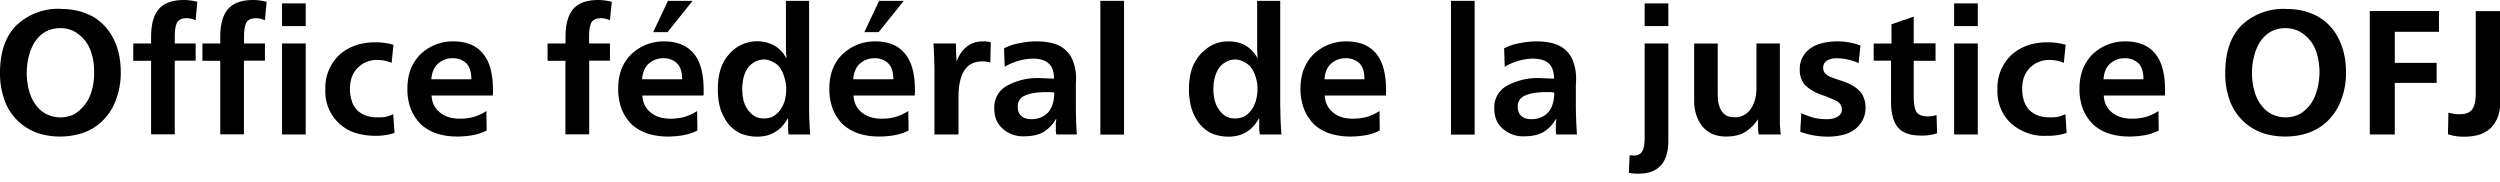 <svg xmlns="http://www.w3.org/2000/svg" xml:space="preserve" fill-rule="evenodd" stroke-linejoin="round" stroke-miterlimit="2" clip-rule="evenodd" viewBox="0 0 206 15" width="206" height="15">
  <path fill-rule="nonzero" d="M5.05.74c.75 0 1.43.12 2.04.37a4 4 0 0 1 1.54 1.04c.42.45.74 1 .98 1.64.22.64.34 1.36.34 2.15a6.1 6.1 0 0 1-.37 2.21 4.6 4.6 0 0 1-1 1.67c-.43.47-.96.82-1.58 1.07-.62.24-1.3.36-2.06.36-.75 0-1.43-.12-2.03-.36a4.43 4.43 0 0 1-2.56-2.7A6.45 6.45 0 0 1 0 6.02c0-1.7.44-3 1.32-3.9A4.99 4.99 0 0 1 5.05.73Zm-.1 1.58c-.41 0-.79.09-1.13.26a2.5 2.5 0 0 0-.87.76c-.23.32-.41.71-.54 1.17a5.57 5.57 0 0 0 0 3.01c.13.45.31.84.56 1.15.24.32.53.57.87.74a2.6 2.6 0 0 0 2.28 0A3.26 3.26 0 0 0 7.55 7.5c.14-.46.21-.96.21-1.52s-.06-1.06-.2-1.51A3 3 0 0 0 6.1 2.58a2.45 2.45 0 0 0-1.15-.26Z"/>
  <path fill-rule="nonzero" d="M16.12 1.67c-.25-.11-.5-.17-.74-.17-.38 0-.64.12-.78.34-.13.24-.2.63-.2 1.17v.57h1.72V5H14.4v6.07h-1.95V5.01h-1.47V3.58h1.47v-.52c0-1.04.2-1.8.63-2.3C13.5.26 14.2 0 15.16 0a4.53 4.53 0 0 1 1.1.15l-.14 1.52Z"/>
  <path fill-rule="nonzero" d="M21.82 1.67a1.77 1.77 0 0 0-.73-.17c-.38 0-.64.12-.78.34-.13.24-.2.63-.2 1.17v.57h1.72V5H20.1v6.07h-1.95V5.01h-1.47V3.58h1.47v-.52c0-1.04.2-1.8.63-2.3C19.2.26 19.9 0 20.87 0a4.53 4.53 0 0 1 1.1.15l-.14 1.52Z"/>
  <path fill-rule="nonzero" d="M23.24 2.15V.28h1.95v1.87h-1.95Zm0 1.43h1.95v7.5h-1.95v-7.5Z"/>
  <path fill-rule="nonzero" d="M32.27 5.18a2.96 2.96 0 0 0-1.2-.24 2.18 2.18 0 0 0-2.1 1.46 3.25 3.25 0 0 0 0 1.86A1.81 1.81 0 0 0 30.1 9.5c.3.12.63.17 1.02.17.23 0 .45 0 .65-.04.2-.05.42-.12.63-.22l.11 1.54a4.74 4.74 0 0 1-1.6.24c-.63 0-1.19-.1-1.7-.26a3.57 3.57 0 0 1-2.4-3.56 3.7 3.7 0 0 1 1.17-2.86c.37-.33.8-.59 1.3-.76a4.7 4.7 0 0 1 1.58-.26 5.12 5.12 0 0 1 1.56.2l-.15 1.5Z"/>
  <path fill-rule="nonzero" d="M35.56 7.87c.03.58.25 1.04.68 1.39.41.35.96.52 1.65.52.41 0 .8-.05 1.17-.15.35-.12.7-.27 1.02-.48l.02 1.6c-.32.17-.7.3-1.1.38-.43.08-.88.12-1.35.12-.61 0-1.17-.09-1.67-.25a3.63 3.63 0 0 1-1.3-.76 3.77 3.77 0 0 1-.83-1.26 4.66 4.66 0 0 1-.28-1.7c0-.56.09-1.08.26-1.55.19-.48.45-.88.78-1.22a3.84 3.84 0 0 1 2.73-1.1c1.09 0 1.9.33 2.45 1 .55.64.83 1.65.83 3v.25l-.02.21h-5.04Zm3.28-1.34c0-.61-.15-1.05-.43-1.33a1.58 1.58 0 0 0-1.15-.4c-.43 0-.8.14-1.15.43-.34.29-.52.72-.57 1.3h3.3Z"/>
  <path fill-rule="nonzero" d="M50.26 1.67c-.25-.11-.5-.17-.74-.17-.38 0-.64.12-.78.34-.13.24-.2.63-.2 1.17v.57h1.72V5h-1.71v6.07h-1.96V5.01h-1.47V3.58h1.48v-.52c0-1.04.2-1.8.62-2.3.42-.5 1.11-.76 2.09-.76a4.53 4.53 0 0 1 1.1.15l-.15 1.52Z"/>
  <path fill-rule="nonzero" d="M52.93 7.87c.03.58.25 1.04.67 1.39.42.35.97.52 1.65.52.42 0 .81-.05 1.17-.15.36-.12.7-.27 1.02-.48l.03 1.6c-.33.17-.7.3-1.11.38-.42.08-.87.12-1.35.12-.6 0-1.16-.09-1.67-.25-.5-.18-.94-.43-1.3-.76a3.77 3.77 0 0 1-.82-1.26 4.64 4.64 0 0 1-.28-1.7c0-.56.08-1.08.26-1.55.18-.48.44-.88.78-1.22a3.83 3.83 0 0 1 2.73-1.1c1.08 0 1.9.33 2.45 1 .55.64.82 1.65.82 3v.25a.9.9 0 0 1-.02.21h-5.03Zm3.28-1.34c0-.61-.15-1.05-.44-1.33a1.58 1.58 0 0 0-1.15-.4c-.42 0-.8.14-1.15.43-.33.29-.52.72-.56 1.3h3.3Zm-1.22-3.88h-1.17L55.04.07h2.03L55 2.65Z"/>
  <path fill-rule="nonzero" d="M66.67 8.85a28.59 28.59 0 0 0 .09 2.23h-1.78a3.18 3.18 0 0 1-.04-.58v-.72h-.05c-.26.48-.6.85-1.02 1.1-.4.25-.9.38-1.47.38-.5 0-.97-.1-1.37-.26a2.97 2.97 0 0 1-1.02-.8 4.3 4.3 0 0 1-.65-1.24 5.66 5.66 0 0 1-.21-1.63c0-.57.07-1.1.21-1.58.16-.5.38-.9.68-1.24a3.04 3.04 0 0 1 3.8-.74c.38.24.7.56.92.98h.05a8.97 8.97 0 0 1-.05-.98V.07h1.91v8.78ZM62.92 4.9a1.7 1.7 0 0 0-1.3.7c-.15.21-.26.47-.35.78a4.4 4.4 0 0 0 0 1.93c.09.29.2.54.37.76.16.21.35.39.57.52.21.12.46.17.73.17.27 0 .53-.05.76-.17.23-.13.42-.3.59-.52.15-.22.28-.47.37-.76a3.47 3.47 0 0 0-.37-2.71 1.64 1.64 0 0 0-.61-.5c-.23-.13-.49-.2-.76-.2Z"/>
  <path fill-rule="nonzero" d="M70.33 7.87c.03.58.25 1.04.67 1.39.42.35.97.52 1.65.52.42 0 .81-.05 1.17-.15.36-.12.7-.27 1.02-.48l.03 1.6c-.32.17-.7.3-1.11.38-.42.08-.87.12-1.35.12-.6 0-1.16-.09-1.67-.25-.5-.18-.94-.43-1.3-.76a3.77 3.77 0 0 1-.82-1.26 4.64 4.64 0 0 1-.28-1.7c0-.56.08-1.08.26-1.55.18-.48.44-.88.78-1.22a3.84 3.84 0 0 1 2.73-1.1c1.09 0 1.9.33 2.45 1 .55.64.83 1.65.83 3v.25a.9.9 0 0 1-.03.21h-5.03Zm3.28-1.34c0-.61-.15-1.05-.44-1.33a1.58 1.58 0 0 0-1.15-.4c-.42 0-.8.14-1.15.43-.33.29-.52.72-.56 1.3h3.3Zm-1.22-3.88h-1.17L72.44.07h2.03L72.4 2.65Z"/>
  <path fill-rule="nonzero" d="M78.85 5c.18-.48.46-.87.82-1.16.36-.29.8-.43 1.34-.43.12 0 .23 0 .33.02.1 0 .2.02.3.06l-.04 1.67c-.2-.07-.43-.1-.67-.1-1.3 0-1.95.99-1.95 2.96v3.06H77V5.81a42.37 42.37 0 0 0-.08-2.23h1.84l.02.32v.37l.02.4.02.34h.03Z"/>
  <path fill-rule="nonzero" d="M82.73 3.99c.37-.2.8-.35 1.28-.43.48-.1.96-.15 1.4-.15.58 0 1.08.07 1.5.21a2.3 2.3 0 0 1 1.56 1.58c.13.38.2.8.2 1.26l-.02.52V8.7a37.51 37.51 0 0 0 .08 2.38h-1.69a1.36 1.36 0 0 1-.04-.26v-.65l.04-.35H87c-.25.44-.58.78-1 1.05-.42.24-.95.36-1.58.36a2.47 2.47 0 0 1-1.8-.63c-.22-.2-.4-.43-.52-.71a2.59 2.59 0 0 1-.17-1 2 2 0 0 1 1-1.8 5.24 5.24 0 0 1 2.86-.65l.52.02.54.02c0-.57-.15-1-.44-1.25-.27-.26-.71-.4-1.32-.4a4.8 4.8 0 0 0-2.3.67L82.73 4Zm4.14 3.64a1.78 1.78 0 0 0-.35-.04h-.28c-.78 0-1.38.1-1.78.28-.4.18-.6.48-.6.91 0 .34.1.6.3.78.2.18.48.26.84.26.26 0 .5-.04.72-.13a1.61 1.61 0 0 0 1-1.06c.1-.27.15-.6.15-1Z"/>
  <path fill-rule="nonzero" d="M90.67.07h1.95v11.02h-1.95z"/>
  <path fill-rule="nonzero" d="M105.5 8.85a28.58 28.58 0 0 0 .09 2.23h-1.78a3.28 3.28 0 0 1-.05-.58v-.72h-.04c-.26.48-.6.85-1.02 1.1-.4.25-.9.38-1.47.38-.51 0-.97-.1-1.37-.26a2.97 2.97 0 0 1-1.02-.8c-.28-.35-.5-.77-.65-1.24a5.63 5.63 0 0 1-.22-1.63c0-.57.07-1.1.22-1.58a3.47 3.47 0 0 1 1.7-2.04c.4-.2.84-.3 1.34-.3.56 0 1.04.12 1.43.36.39.24.7.56.93.98h.04a8.71 8.71 0 0 1-.04-.98V.07h1.9v8.78Zm-3.75-3.95a1.7 1.7 0 0 0-1.3.7c-.15.21-.26.47-.35.78a4.02 4.02 0 0 0 0 1.93c.09.29.2.54.37.76.15.21.34.39.56.52.22.12.46.17.74.17.27 0 .52-.05.76-.17.22-.13.42-.3.58-.52.16-.22.28-.47.37-.76a3.43 3.43 0 0 0 0-1.93c-.09-.3-.21-.57-.37-.78a1.63 1.63 0 0 0-.6-.5 1.6 1.6 0 0 0-.76-.2Z"/>
  <path fill-rule="nonzero" d="M109.16 7.87c.03.58.25 1.04.67 1.39.42.35.96.52 1.65.52.42 0 .8-.05 1.17-.15.36-.12.7-.27 1.02-.48l.02 1.6c-.32.17-.69.3-1.1.38a7.3 7.3 0 0 1-1.35.12c-.6 0-1.17-.09-1.67-.25a3.52 3.52 0 0 1-1.3-.76 3.75 3.75 0 0 1-.82-1.26 4.64 4.64 0 0 1-.29-1.7c0-.56.09-1.08.26-1.55.19-.48.45-.88.78-1.22a3.84 3.84 0 0 1 2.73-1.1c1.09 0 1.9.33 2.46 1 .54.64.82 1.65.82 3v.25a.9.9 0 0 1-.02.21h-5.03Zm3.27-1.34c0-.61-.14-1.05-.43-1.33a1.58 1.58 0 0 0-1.15-.4c-.42 0-.8.14-1.15.43-.34.29-.52.72-.56 1.3h3.3Z"/>
  <path fill-rule="nonzero" d="M119.56.07h1.95v11.02h-1.95z"/>
  <path fill-rule="nonzero" d="M123.93 3.99c.37-.2.8-.35 1.28-.43.49-.1.96-.15 1.4-.15.58 0 1.08.07 1.5.21a2.3 2.3 0 0 1 1.56 1.58c.14.38.2.8.2 1.26 0 .15 0 .32-.02.52V8.7a37.52 37.52 0 0 0 .09 2.38h-1.7a1.44 1.44 0 0 1-.04-.26v-.65l.05-.35h-.05c-.25.44-.58.78-1 1.05-.42.24-.94.36-1.58.36a2.5 2.5 0 0 1-1.8-.63c-.22-.2-.39-.43-.52-.71a2.59 2.59 0 0 1-.17-1 2 2 0 0 1 1-1.8 5.24 5.24 0 0 1 2.86-.65l.52.02.54.02c0-.57-.15-1-.43-1.25-.28-.26-.72-.4-1.33-.4a4.78 4.78 0 0 0-2.3.67l-.05-1.5Zm4.14 3.64a1.78 1.78 0 0 0-.34-.04h-.29c-.78 0-1.37.1-1.77.28-.41.18-.61.48-.61.91 0 .34.1.6.3.78.2.18.48.26.85.26.26 0 .5-.04.71-.13a1.6 1.6 0 0 0 1-1.06c.1-.27.15-.6.15-1Z"/>
  <path fill-rule="nonzero" d="M135.52.28h1.95v1.87h-1.95V.28Zm-1.24 12.52h.15l.16.02c.35 0 .6-.12.73-.35.13-.22.2-.6.2-1.13V3.58h1.95v8.02c0 1.8-.82 2.71-2.45 2.71a4.8 4.8 0 0 1-.8-.06l.06-1.45Z"/>
  <path fill-rule="nonzero" d="M144.84 9.85a3.4 3.4 0 0 1-1 1c-.4.26-.94.4-1.59.4a3 3 0 0 1-1.1-.19c-.32-.14-.6-.34-.83-.59a3.05 3.05 0 0 1-.52-.93c-.13-.36-.2-.76-.2-1.2V3.59h1.94v3.88c0 .34.01.64.04.91.05.26.12.49.22.67.11.2.26.35.43.46.19.1.43.15.72.15a1.52 1.52 0 0 0 1.3-.67c.16-.22.27-.46.35-.74.08-.29.13-.59.13-.91V3.58h1.93v6.46a8 8 0 0 0 .08 1.04h-1.82a3.61 3.61 0 0 1-.06-.54v-.7h-.02Z"/>
  <path fill-rule="nonzero" d="M148.43 9.32c.37.18.73.3 1.08.4a5 5 0 0 0 1.04.1c.33 0 .61-.06.85-.2a.65.65 0 0 0 .37-.6.82.82 0 0 0-.07-.32.76.76 0 0 0-.24-.29 1.7 1.7 0 0 0-.43-.23 15.5 15.5 0 0 0-.74-.3 3.97 3.97 0 0 1-1.54-.85 1.9 1.9 0 0 1-.45-1.33 2.02 2.02 0 0 1 .82-1.67c.26-.2.57-.35.93-.45a5.45 5.45 0 0 1 3.25.17l-.15 1.45a4.52 4.52 0 0 0-1.8-.4c-.33 0-.6.07-.82.2-.2.14-.3.33-.3.57 0 .13.02.24.06.33.05.08.12.17.22.26.1.07.24.14.41.22l.67.23a6 6 0 0 1 .9.35c.25.13.47.28.66.46.19.17.33.38.42.63.1.23.15.5.15.82a2.19 2.19 0 0 1-.87 1.78c-.26.2-.58.36-.95.45a5 5 0 0 1-1.26.16 6.73 6.73 0 0 1-2.3-.4l.09-1.54Z"/>
  <path fill-rule="nonzero" d="M154.39 5V3.59h1.47V2l1.83-.63v2.2h1.8v1.44h-1.8v2.95c0 .56.07.98.21 1.24.16.26.48.39.96.39.24 0 .48-.04.71-.11l.05 1.5a3.87 3.87 0 0 1-1.35.19c-.87 0-1.5-.22-1.88-.67-.38-.45-.57-1.16-.57-2.15V5h-1.43Z"/>
  <path fill-rule="nonzero" d="M161.02 2.15V.28h1.95v1.87h-1.95Zm0 1.43h1.95v7.5h-1.95v-7.5Z"/>
  <path fill-rule="nonzero" d="M170.06 5.18a2.96 2.96 0 0 0-1.2-.24 2.18 2.18 0 0 0-2.1 1.46 3.25 3.25 0 0 0 0 1.86 2 2 0 0 0 .41.76c.19.2.43.36.72.48s.63.17 1.02.17c.22 0 .44 0 .65-.04.2-.05.4-.12.63-.22l.1 1.54a4.74 4.74 0 0 1-1.6.24 4.13 4.13 0 0 1-3-1.04 3.59 3.59 0 0 1-1.1-2.78 3.71 3.71 0 0 1 1.17-2.86c.38-.33.81-.59 1.3-.76a4.7 4.7 0 0 1 1.59-.26 5.12 5.12 0 0 1 1.56.2l-.15 1.5Z"/>
  <path fill-rule="nonzero" d="M173.35 7.87c.03.58.25 1.04.67 1.39.42.35.96.52 1.65.52.42 0 .8-.05 1.17-.15.36-.12.7-.27 1.02-.48l.02 1.6c-.32.17-.69.3-1.1.38a7.3 7.3 0 0 1-1.35.12c-.6 0-1.17-.09-1.67-.25a3.54 3.54 0 0 1-1.3-.76 3.77 3.77 0 0 1-.83-1.26 4.66 4.66 0 0 1-.28-1.7c0-.56.09-1.08.26-1.55.19-.48.45-.88.78-1.22a3.84 3.84 0 0 1 2.73-1.1c1.09 0 1.9.33 2.46 1 .54.64.82 1.65.82 3v.25l-.02.21h-5.03Zm3.27-1.34c0-.61-.14-1.05-.43-1.33a1.58 1.58 0 0 0-1.15-.4c-.42 0-.8.14-1.15.43-.34.29-.52.72-.56 1.3h3.3Z"/>
  <path fill-rule="nonzero" d="M188.41.74c.75 0 1.43.12 2.04.37a4 4 0 0 1 1.54 1.04c.42.45.74 1 .97 1.64.23.64.35 1.36.35 2.15a6.1 6.1 0 0 1-.37 2.21 4.6 4.6 0 0 1-1 1.67c-.43.47-.96.82-1.58 1.07-.62.24-1.31.36-2.06.36s-1.43-.12-2.04-.36a4.43 4.43 0 0 1-2.56-2.7 6.45 6.45 0 0 1-.34-2.18c0-1.7.44-3 1.32-3.9a4.99 4.99 0 0 1 3.73-1.37Zm-.1 1.58c-.41 0-.79.09-1.14.26a2.5 2.5 0 0 0-.86.76c-.24.32-.41.71-.54 1.17a5.57 5.57 0 0 0 0 3.01c.13.45.3.84.56 1.15.24.32.53.57.87.74a2.59 2.59 0 0 0 2.27 0c.33-.18.62-.44.87-.76.24-.31.43-.7.56-1.15a5.46 5.46 0 0 0 .02-3.04 3 3 0 0 0-1.47-1.88 2.46 2.46 0 0 0-1.15-.26Z"/>
  <path fill-rule="nonzero" d="M195.27.91h5.7v1.71h-3.64v2.56h3.45v1.65h-3.45v4.25h-2.06V.91Z"/>
  <path fill-rule="nonzero" d="M206.07.91v7.03c0 .5-.06.97-.15 1.38-.1.41-.28.76-.52 1.05-.24.29-.55.51-.94.67-.38.14-.83.22-1.36.22a4 4 0 0 1-1.39-.2l.04-1.78c.18.05.35.08.52.11.17.02.33.02.46.02.44 0 .77-.13.97-.39.2-.26.3-.7.3-1.3V.92h2.07Z"/>
</svg>
